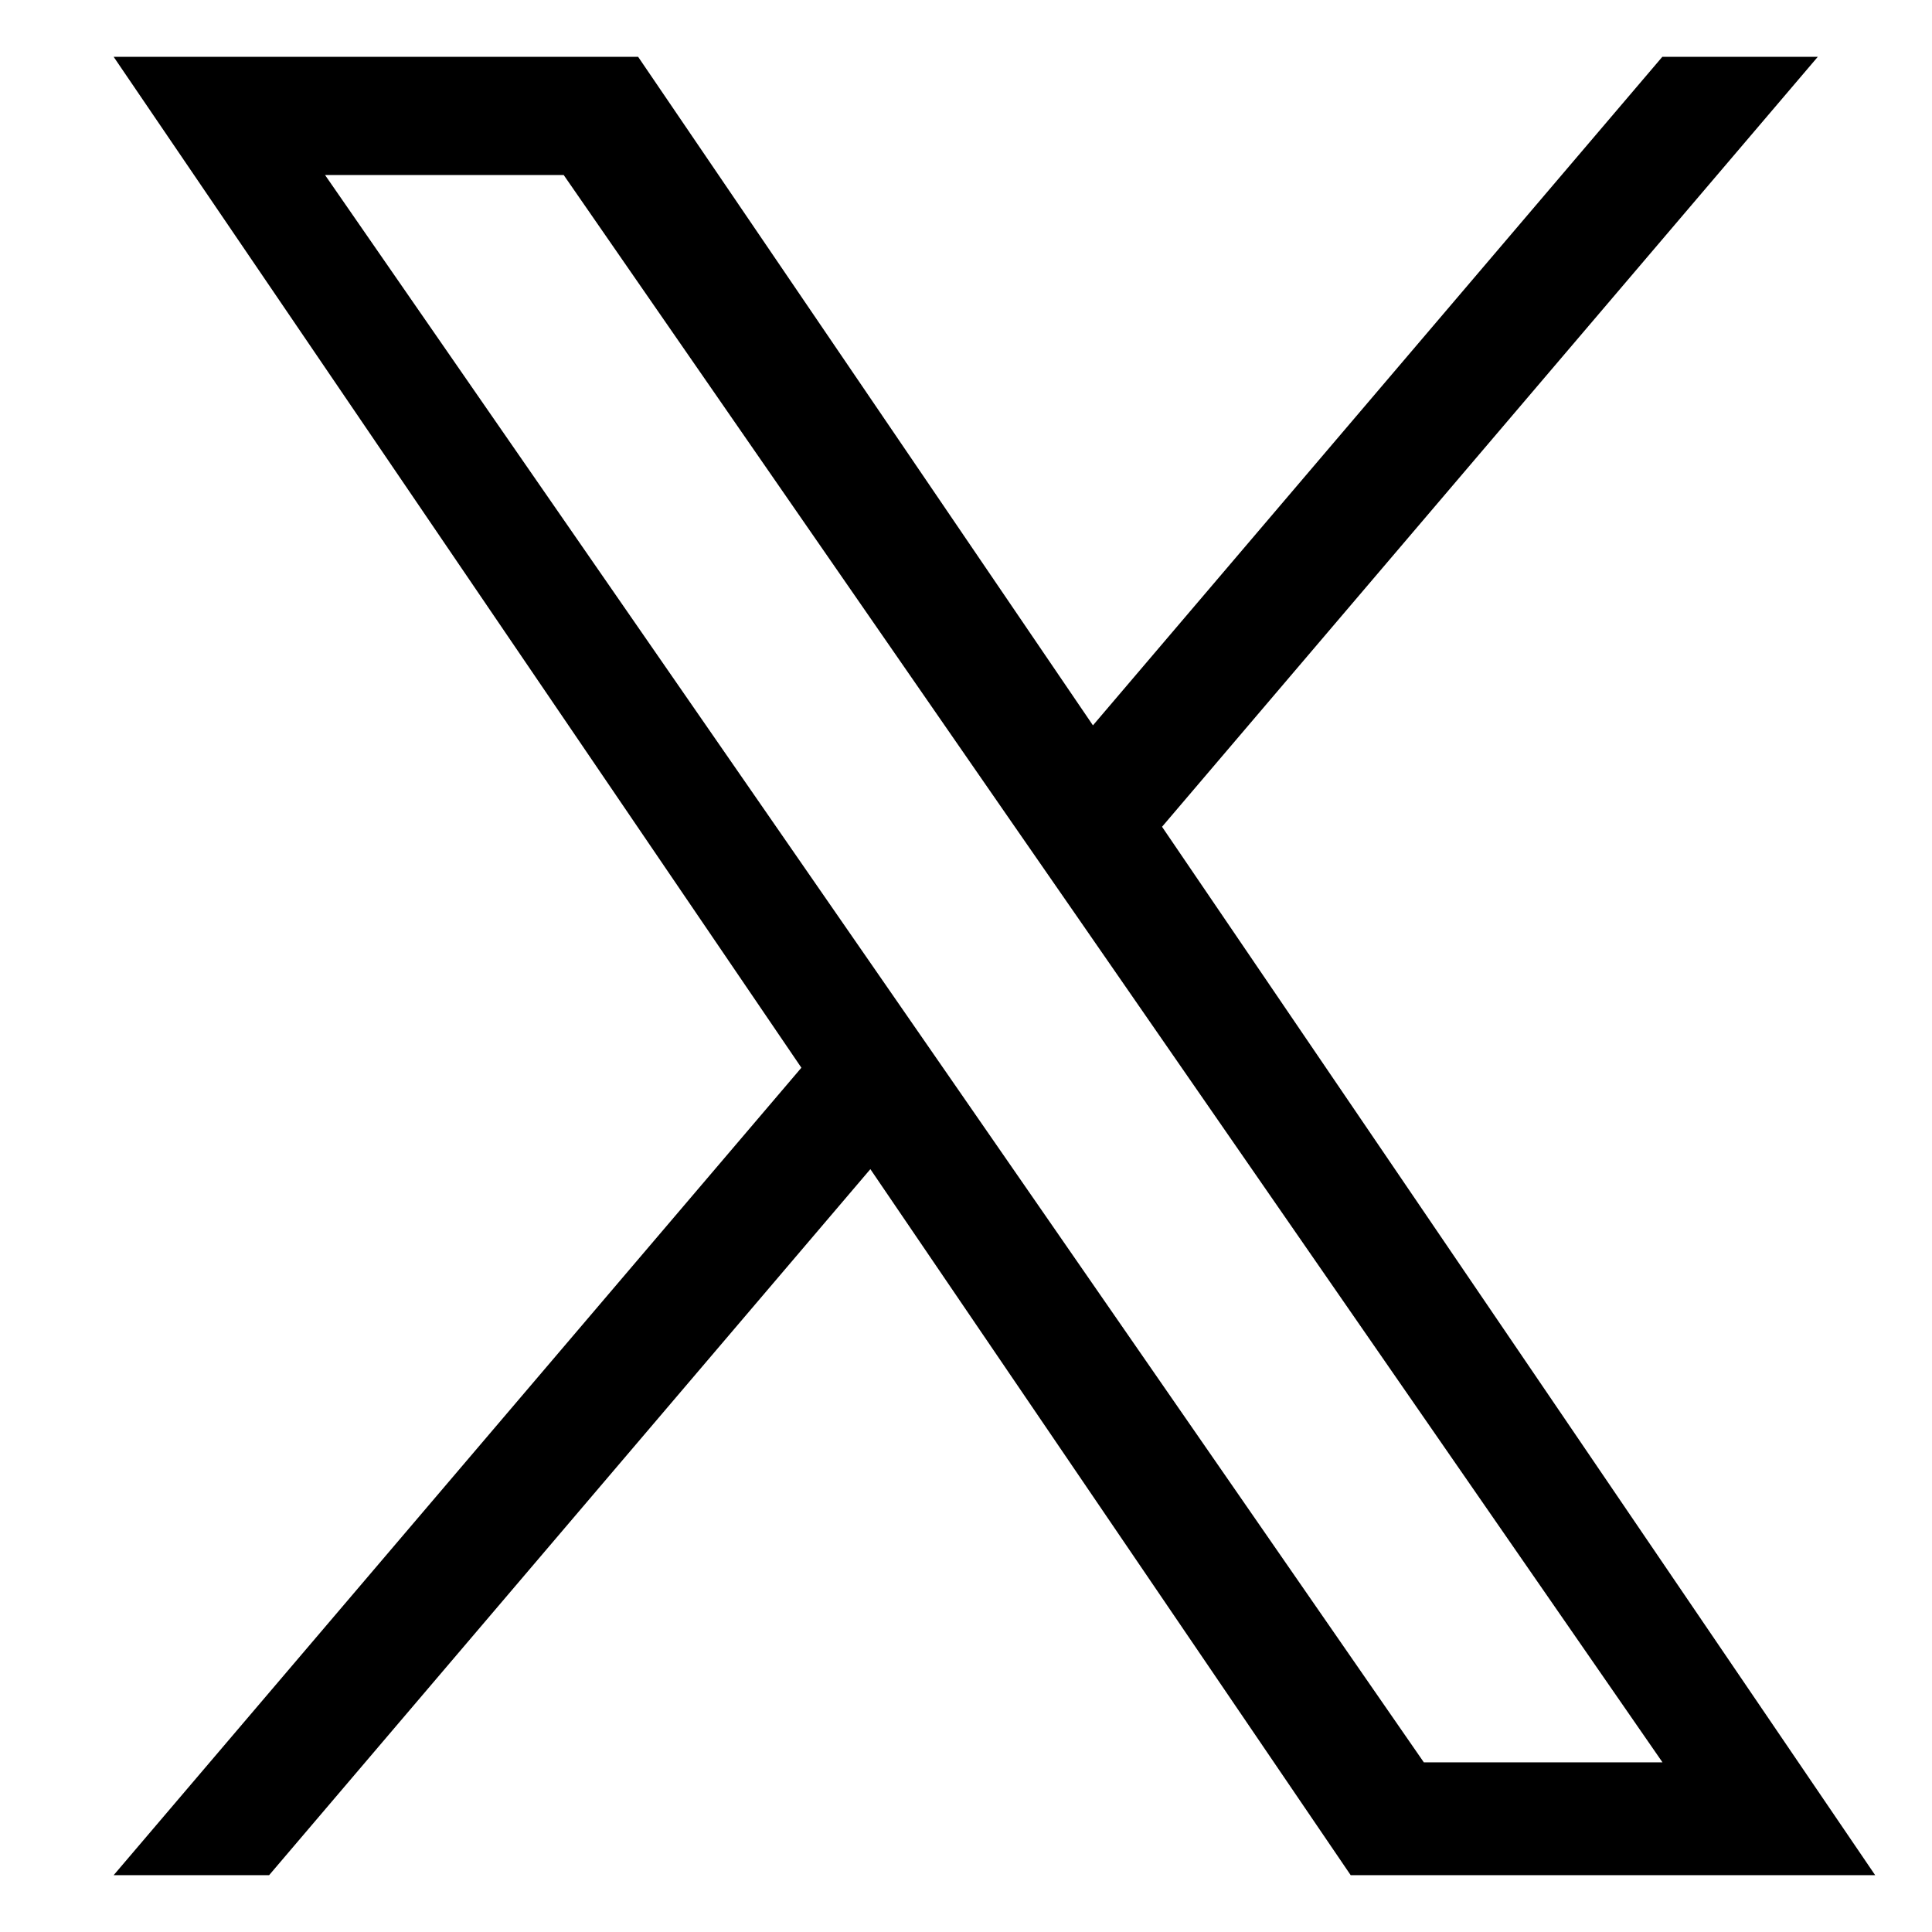 <svg xmlns="http://www.w3.org/2000/svg" width="34" height="34" fill="none"><path fill="#000" d="M20.45 14.55 31.99 1h-2.736l-10.02 11.765L11.23 1H2l12.103 17.79L2 33h2.736l10.581-12.425L23.77 33H33zm-3.746 4.397-1.227-1.772L5.72 3.08h4.2l7.874 11.376 1.228 1.772 10.235 14.786h-4.2z"/></svg>